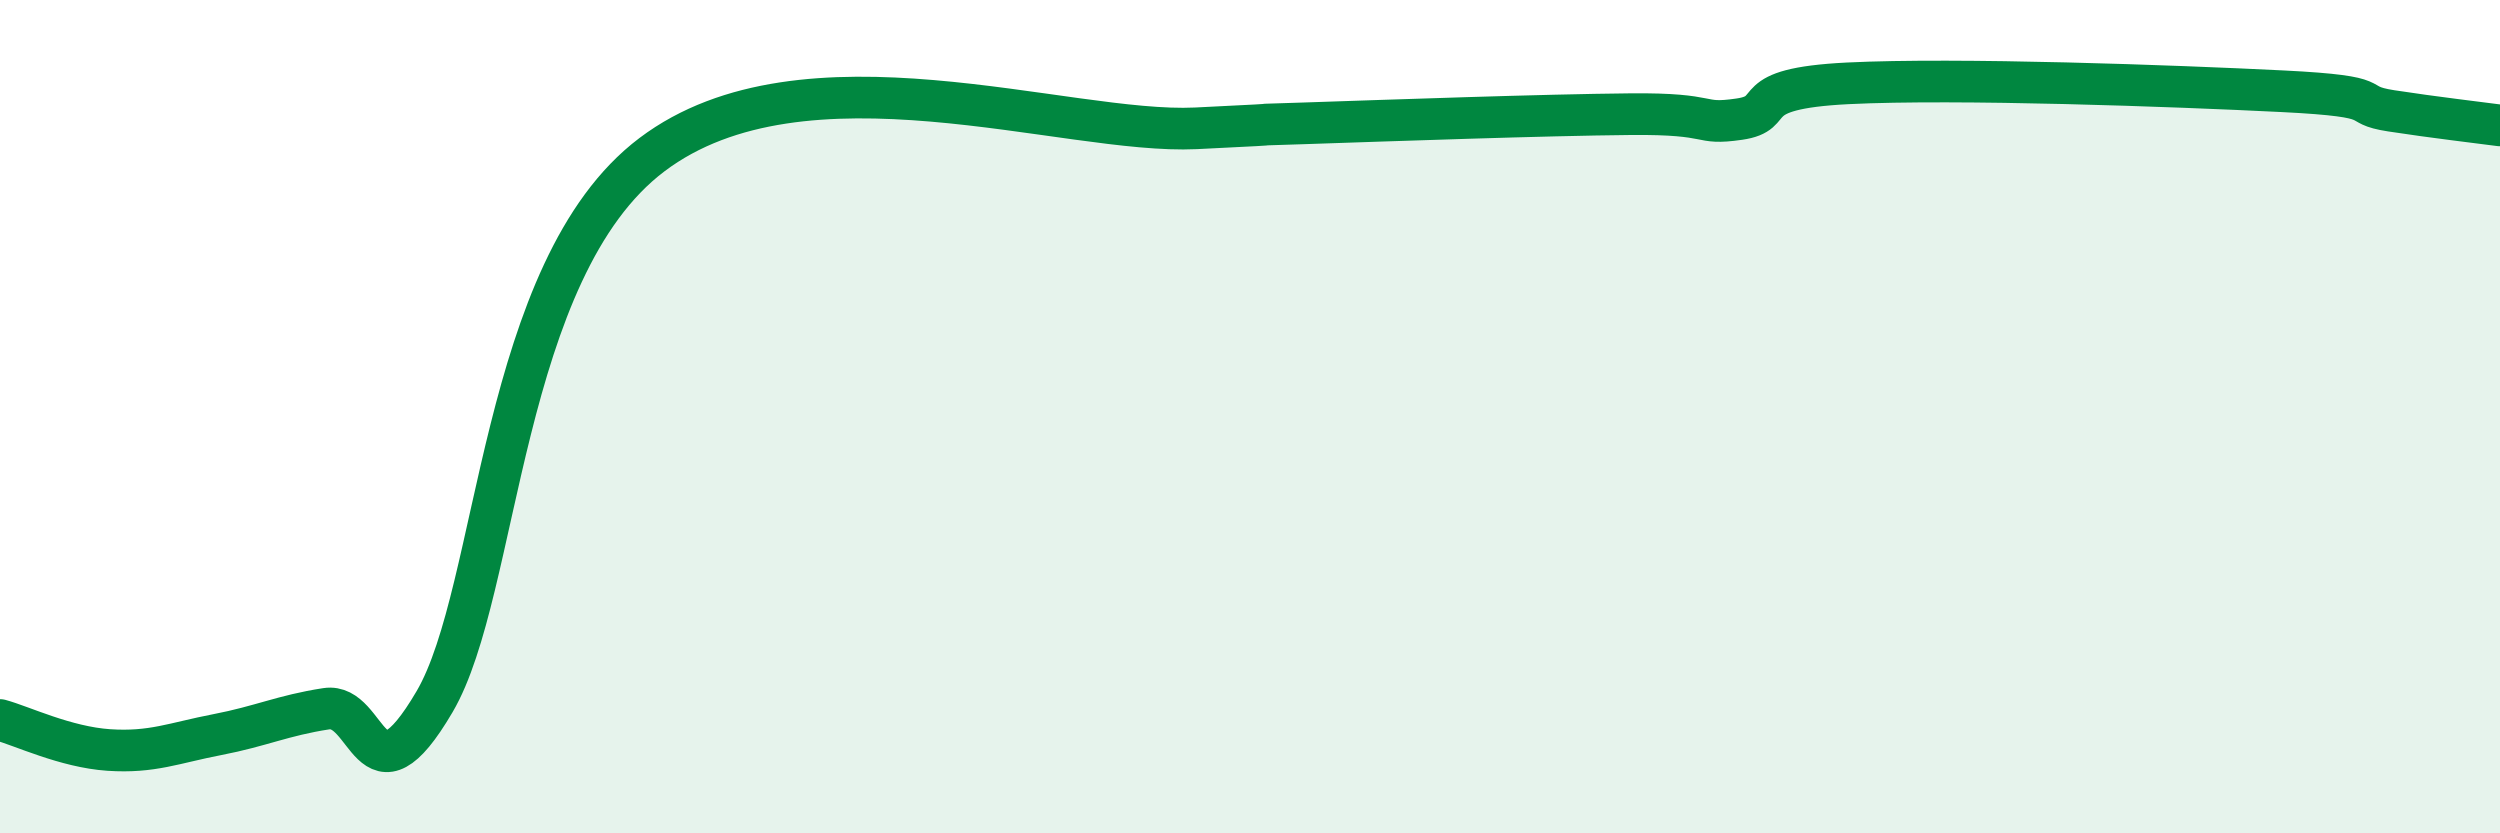 
    <svg width="60" height="20" viewBox="0 0 60 20" xmlns="http://www.w3.org/2000/svg">
      <path
        d="M 0,17.28 C 0.52,17.42 1.57,17.93 2.61,18 C 3.65,18.07 4.18,17.83 5.22,17.63 C 6.26,17.43 6.79,17.17 7.83,17.01 C 8.87,16.85 8.87,19.5 10.43,16.84 C 11.99,14.18 12,6.46 15.65,3.71 C 19.3,0.96 25.57,3.23 28.7,3.08 C 31.83,2.93 29.21,3.03 31.3,2.96 C 33.39,2.89 37.04,2.76 39.13,2.74 C 41.22,2.72 40.7,3.01 41.74,2.86 C 42.78,2.71 41.74,2.13 44.35,2 C 46.96,1.87 52.17,2.06 54.78,2.19 C 57.39,2.32 56.35,2.5 57.39,2.66 C 58.43,2.82 59.48,2.94 60,3.01L60 20L0 20Z"
        fill="#008740"
        opacity="0.1"
        stroke-linecap="round"
        stroke-linejoin="round"
      />
      <path
        d="M 0,17.28 C 0.52,17.42 1.57,17.93 2.61,18 C 3.65,18.07 4.18,17.83 5.22,17.63 C 6.26,17.43 6.79,17.17 7.83,17.01 C 8.87,16.85 8.87,19.5 10.43,16.84 C 11.99,14.18 12,6.46 15.65,3.71 C 19.3,0.96 25.57,3.23 28.7,3.08 C 31.83,2.93 29.21,3.03 31.3,2.96 C 33.39,2.89 37.04,2.76 39.13,2.74 C 41.22,2.72 40.7,3.01 41.74,2.86 C 42.78,2.71 41.74,2.13 44.35,2 C 46.96,1.87 52.17,2.06 54.78,2.19 C 57.39,2.32 56.35,2.5 57.39,2.66 C 58.43,2.82 59.48,2.94 60,3.01"
        stroke="#008740"
        stroke-width="1"
        fill="none"
        stroke-linecap="round"
        stroke-linejoin="round"
      />
    </svg>
  